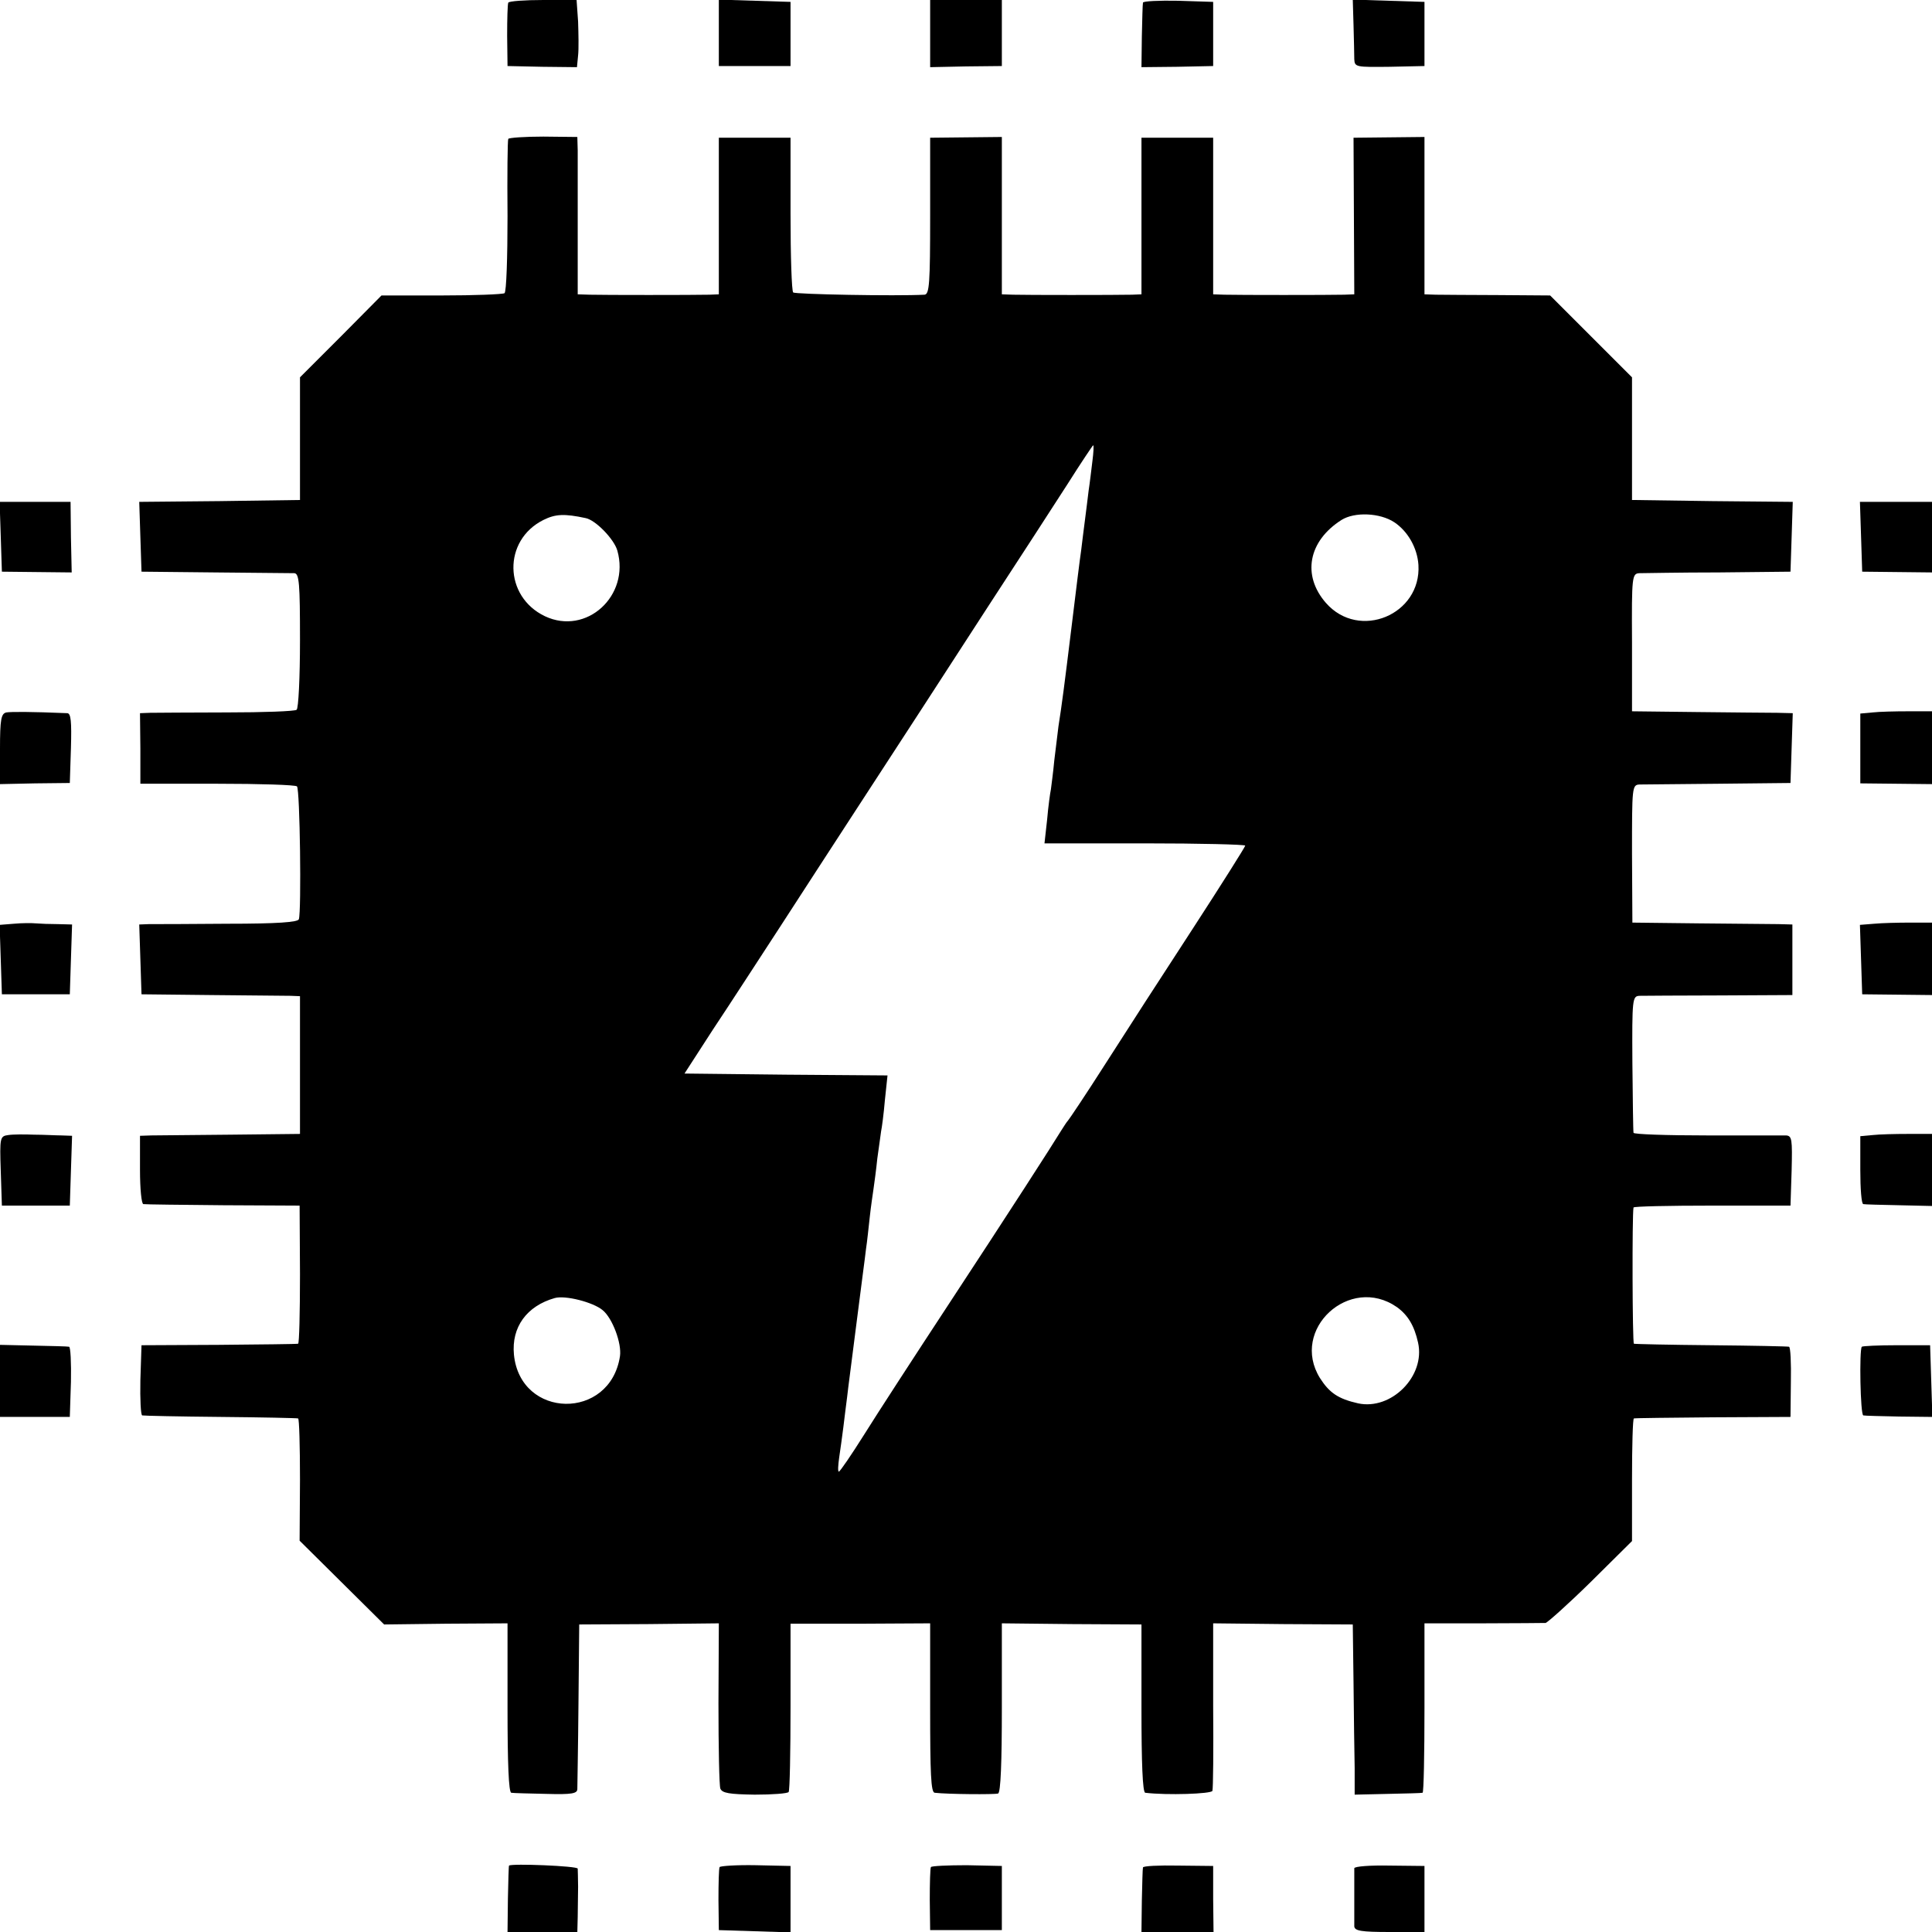 <svg version="1.0" xmlns="http://www.w3.org/2000/svg" width="512pt" height="512pt" viewBox="0 0 512 512"><g transform="translate(0,512) scale(0.1,-0.1)" fill="#000" stroke="none"><path d="M1347 5113c-2-5-3-44-3-88l1-80 92-2 92-1 3 31c2 18 1 58 0 90l-4 57h-88c-49 0-91-3-93-7z"/><path d="M1905 5033v-88h95 95v85 85l-95 3-95 3v-88z"/><path d="M2465 5031v-89l95 2 95 1v88 87h-95-95v-89z"/><path d="M3029 5113c-1-4-2-45-3-90l-1-81 95 1 95 2v85 85l-93 3c-50 1-93-1-93-5z"/><path d="M3587 5053c1-37 2-78 2-90 1-21 5-21 94-20l92 2v85 85l-95 3-95 3 2-68z"/><path d="M1347 4752c-2-4-3-96-2-205 0-109-3-201-8-204s-80-6-167-6h-159l-108-109-108-108v-163-162l-213-3-213-2 3-93 3-92 195-2c107-1 202-2 210-2 13-1 15-27 15-178 0-98-4-181-9-184-5-4-88-7-185-7s-188-1-203-1l-27-1 1-94v-93h204c112 0 207-3 211-7 8-7 12-332 5-352-2-8-58-12-188-12-101-1-195-1-209-1l-26-1 3-92 3-93 185-2c102-1 196-2 210-2l25-1v-182-183l-183-2c-1e2-1-195-2-211-2l-30-1v-90c0-51 4-91 9-91 6-1 101-2 212-3l202-1 1-182c0-101-2-184-5-184-3-1-97-2-210-3l-205-1-3-93c-1-50 1-93 5-93 4-1 98-3 208-4s202-3 205-4c3 0 5-74 5-162l-1-162 112-111 112-111 164 2 163 1V594c0-146 3-224 10-225 5-1 47-2 93-3 68-2 82 1 82 13 0 9 2 110 3 226l2 210 185 1 185 2-1-212c0-116 2-218 5-226 5-12 24-15 91-16 47 0 87 3 90 7s5 106 5 227v219h185l185 1V594c0-174 2-224 12-225 34-4 159-5 168-2 7 2 10 83 10 227v224l185-2 185-1V593c0-144 3-223 10-224 58-7 175-3 178 5 2 6 3 108 2 227v217l185-2 185-1 2-155c1-85 2-187 3-225v-71l88 2c48 1 89 2 92 3 3 0 5 102 5 225v224h155c85 0 160 1 166 1 5 1 60 50 120 109l109 108v162c0 89 2 163 5 163 3 1 97 2 210 3l205 1 1 93c1 50-1 93-5 93-3 1-96 3-206 4s-202 3-205 4c-4 1-5 343-1 361 0 3 94 5 209 5h207l3 93c2 83 1 92-15 93-10 0-105 0-210 0-106 0-194 3-194 7-1 4-2 87-3 185-1 171 0 177 19 178 11 0 107 1 213 1l192 1v94 93l-37 1c-21 0-117 1-213 2l-174 2-1 183c0 176 0 182 20 183 11 0 106 1 210 2l190 2 3 93 3 92-41 1c-22 0-118 1-212 2l-173 2v183c-1 176 0 182 20 183 11 0 106 2 210 2l190 2 3 92 3 93-213 2-213 3v162 163l-108 108-109 109-136 1c-76 0-151 1-167 1l-30 1v208 209l-94-1-94-1 1-207 1-208-27-1c-39-1-282-1-317 0l-30 1v208 207h-95-95v-207-208l-25-1c-41-1-282-1-315 0l-30 1v209 208l-95-1-95-1v-207c0-179-2-208-15-209-76-4-343 1-348 6-4 4-7 97-7 208v202h-95-95v-207-208l-25-1c-41-1-282-1-317 0l-32 1v173c0 94 0 188 0 208l-1 36-90 1c-49 0-91-3-93-6zm1548-854c-3-24-7-59-10-78-2-19-7-55-10-80s-8-61-10-80c-3-19-14-109-25-199-20-163-26-209-35-266-2-16-7-57-11-90-3-33-8-68-9-77-2-9-7-45-10-80l-7-63h266c146 0 266-3 266-6s-63-103-139-220c-77-118-181-279-232-359s-96-147-99-150-10-14-17-25c-25-41-139-218-298-460-90-137-192-294-225-347-34-54-64-98-67-98s-2 17 1 38c3 20 8 56 11 80 3 23 7 59 10 80 2 20 14 109 25 197s23 176 25 195c3 19 7 58 10 85 3 28 8 61 10 75s7 50 10 80c4 30 9 63 10 72 2 9 7 46 10 82l7 66-269 2-269 3 75 116c42 63 123 188 181 277s141 218 185 285c162 249 226 347 365 562 79 121 173 266 209 322 36 57 67 103 68 103 2 0 1-19-2-42zm-1343-151c26-5 75-55 84-86 34-120-82-226-192-174-109 52-112 201-4 255 32 16 56 17 112 5zm2143-11c36-24 61-68 64-113 8-132-157-201-245-101-64 73-47 164 41 220 35 22 102 19 140-6zM1597 1648c26-21 51-88 46-122-26-171-264-167-281 4-7 73 34 129 108 150 28 8 102-11 127-32zm2105 8c29-21 46-49 56-94 20-89-71-180-159-161-53 12-76 28-101 67-80 129 79 275 204 188z"/><path d="M2 3698l3-93 92-1 93-1-2 93-1 94H93-1l3-92z"/><path d="M4932 3698l3-93 93-1 92-1v93 94h-95-96l3-92z"/><path d="M17 3232c-14-3-17-18-17-97v-93l93 2 92 1 3 93c2 70 0 92-10 92-95 4-148 4-161 2z"/><path d="M4963 3232l-33-3v-93-92l95-1 95-1v97 96h-63c-34 0-77-1-94-3z"/><path d="M37 2672l-38-3 3-92 3-92h90 90l3 93 3 92-38 1c-21 0-47 1-58 2s-37 1-58-1z"/><path d="M4967 2672l-38-3 3-92 3-92 93-1 92-1v96 96h-57c-32 0-75-1-96-3z"/><path d="M22 2112c-22-3-23-6-20-95l3-92h90 90l3 93 3 92-28 1c-15 0-48 2-73 2-25 1-55 1-68-1z"/><path d="M4963 2112l-33-3v-90c0-49 3-90 8-90 4-1 46-2 95-3l87-2v96 95h-63c-34 0-77-1-94-3z"/><path d="M0 1460v-95h93 92l3 93c1 50-1 93-5 93-4 1-47 2-95 3l-88 2v-96z"/><path d="M4934 1551c-7-8-4-181 4-182 4-1 47-2 95-3l88-1-3 95-3 95h-88c-49 0-90-2-93-4z"/><path d="M1349 176c-1-1-2-40-3-88l-1-88h92 93l1 40c0 22 1 58 1 80s-1 44-1 48c-1 7-175 14-182 8z"/><path d="M1907 172c-2-4-3-43-3-87l1-80 95-3 95-3v88 88l-92 2c-51 1-94-2-96-5z"/><path d="M2467 172c-2-4-3-43-3-87l1-80h95 95v85 85l-93 2c-50 0-94-2-95-5z"/><path d="M3029 171c-1-3-2-43-3-88l-1-83h95 96l-1 88v87l-93 1c-50 1-93-1-93-5z"/><path d="M3589 169c0-5 0-38 0-74s0-72 0-80c1-12 18-15 94-15h92v88 87l-93 1c-50 1-92-2-93-7z"/></g></svg>